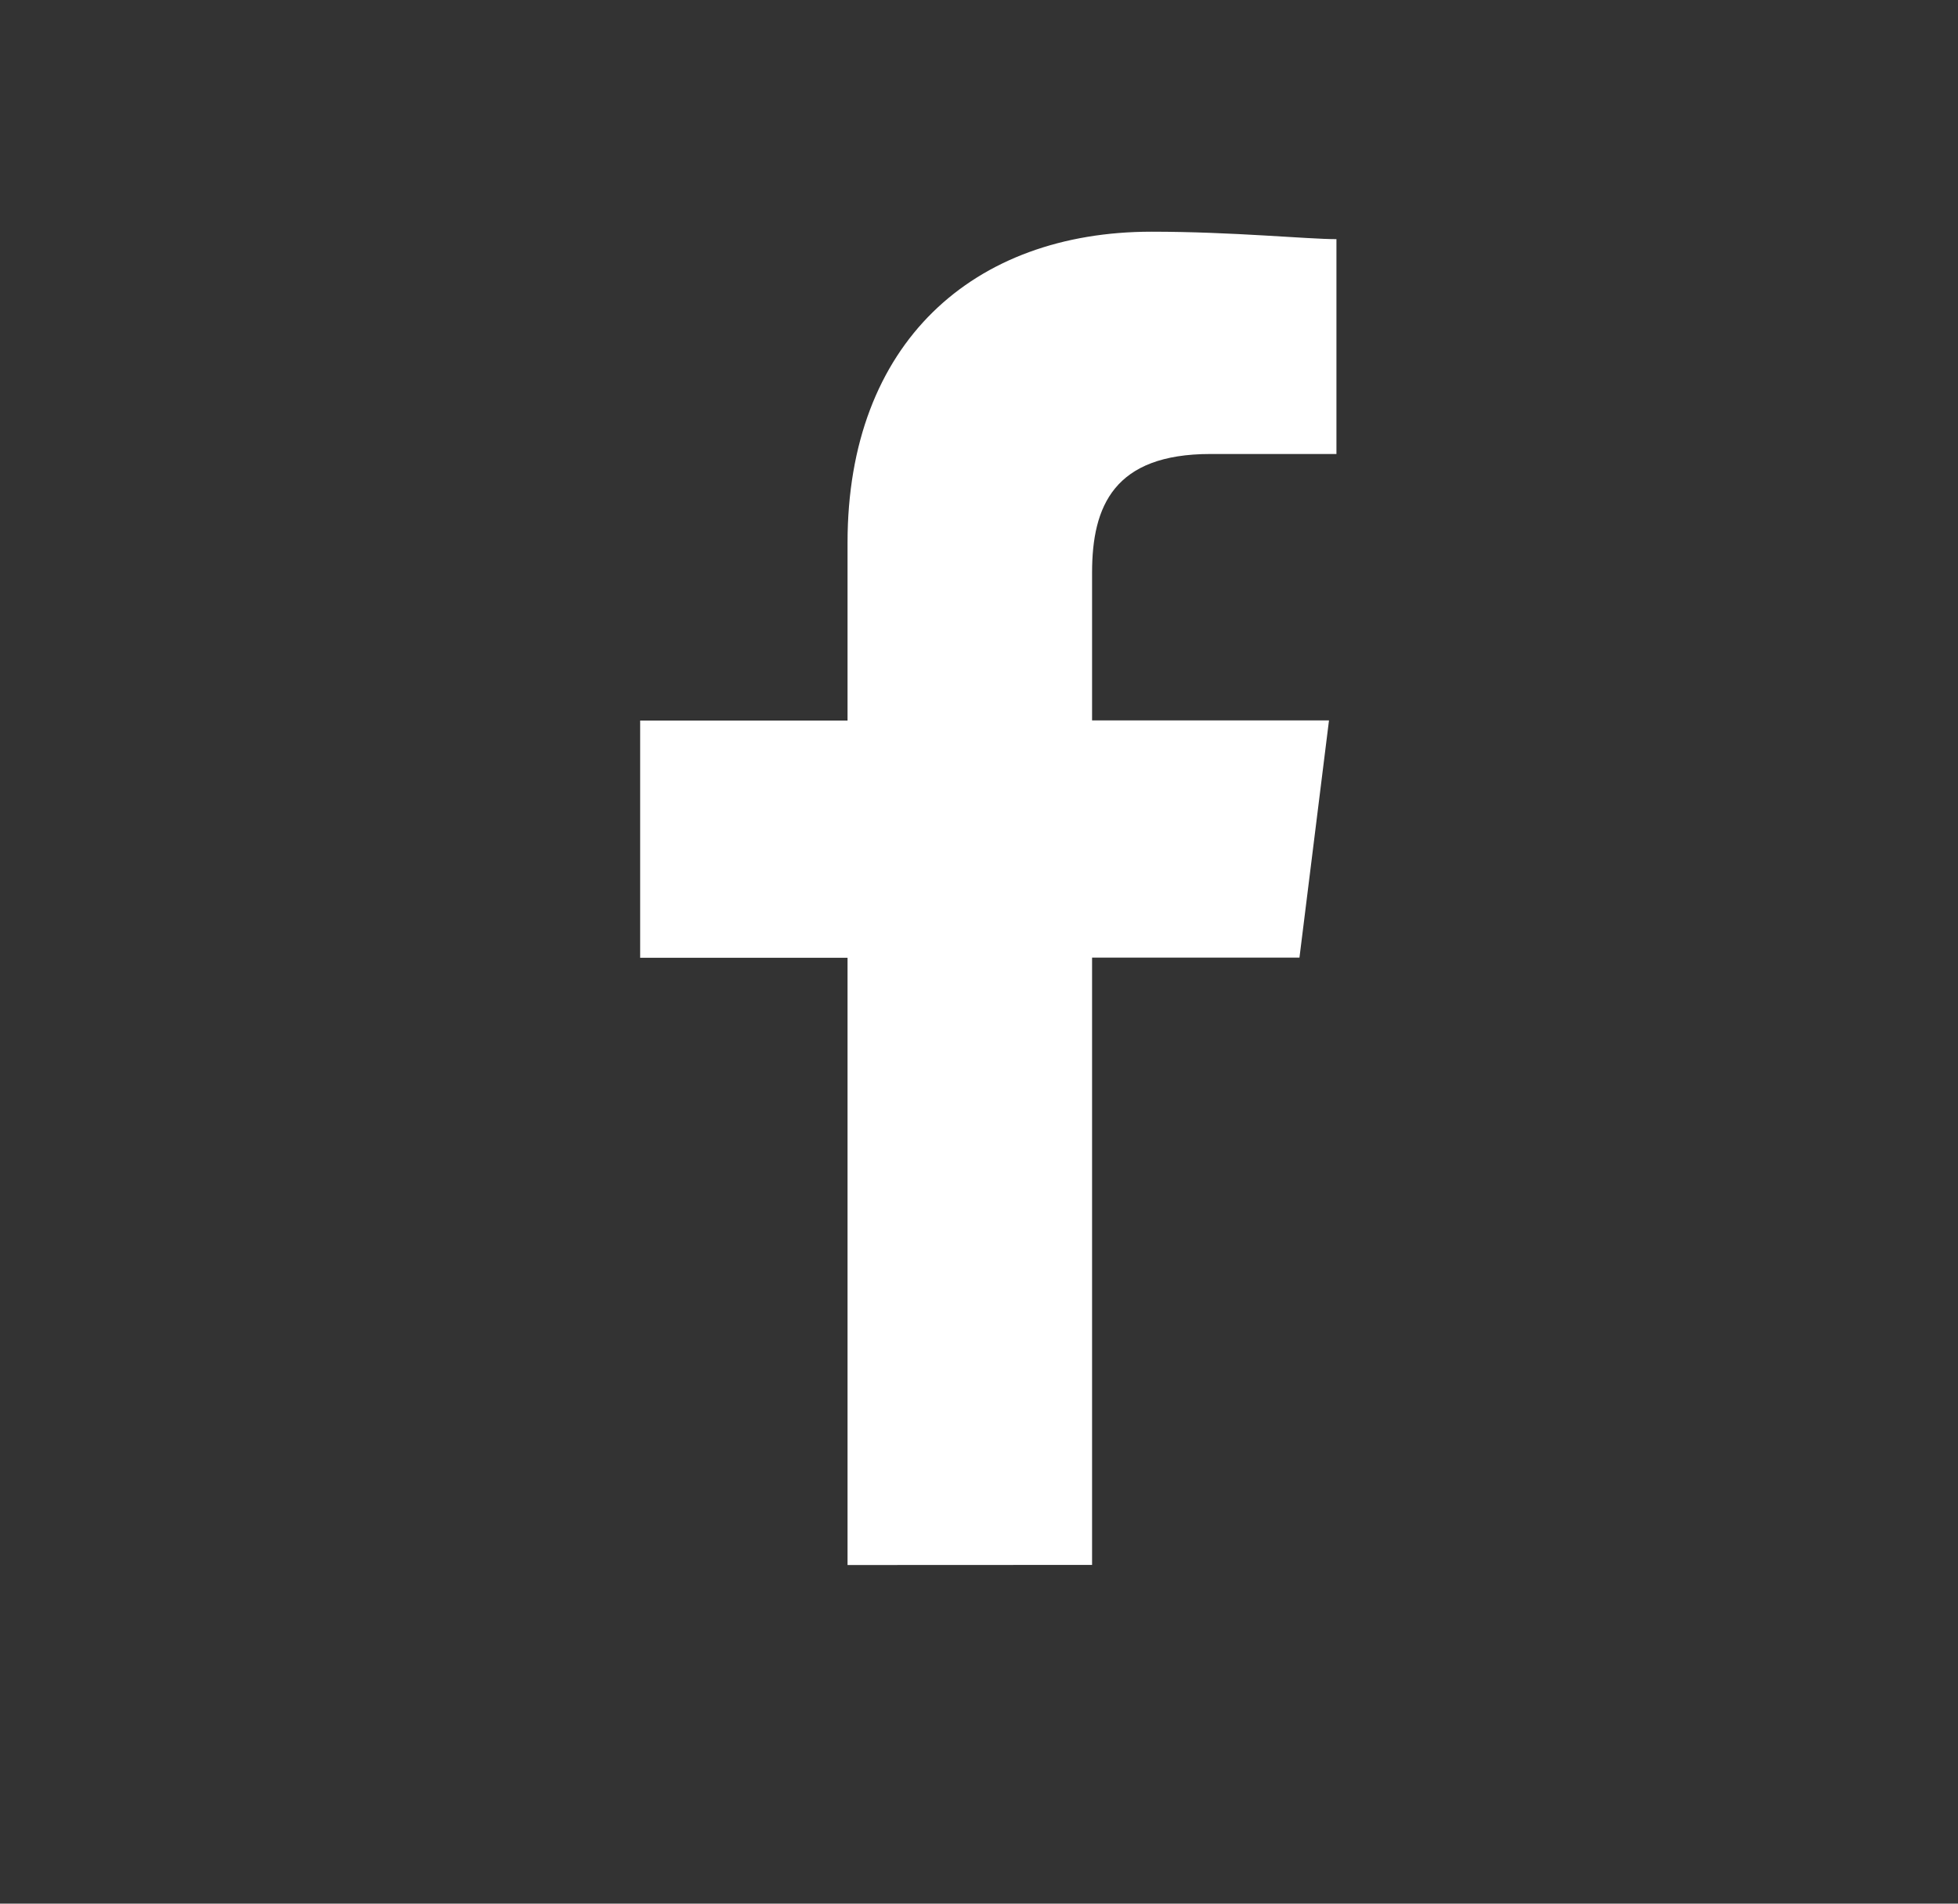<svg xmlns="http://www.w3.org/2000/svg" width="36" height="35" viewBox="0 0 36 35"><rect x="0" y="0" width="36" height="35" fill="#333333" stroke="none"/><g transform="translate(-970 -2741)"><g transform="translate(860.044 2780.348)"><path d="M130.035-10.576V-21.742h3.813l.543-4.361h-4.356v-2.718c0-1.226.406-2.18,2.176-2.18h2.317v-3.95c-.543,0-1.906-.137-3.4-.137-3.271,0-5.589,2.038-5.589,5.719V-26.1h-3.813v4.361h3.813v11.165Z" transform="translate(0 0)" fill="#fff" fill-rule="evenodd"/></g><rect width="36" height="35" transform="translate(970 2741)" fill="none"/></g></svg>